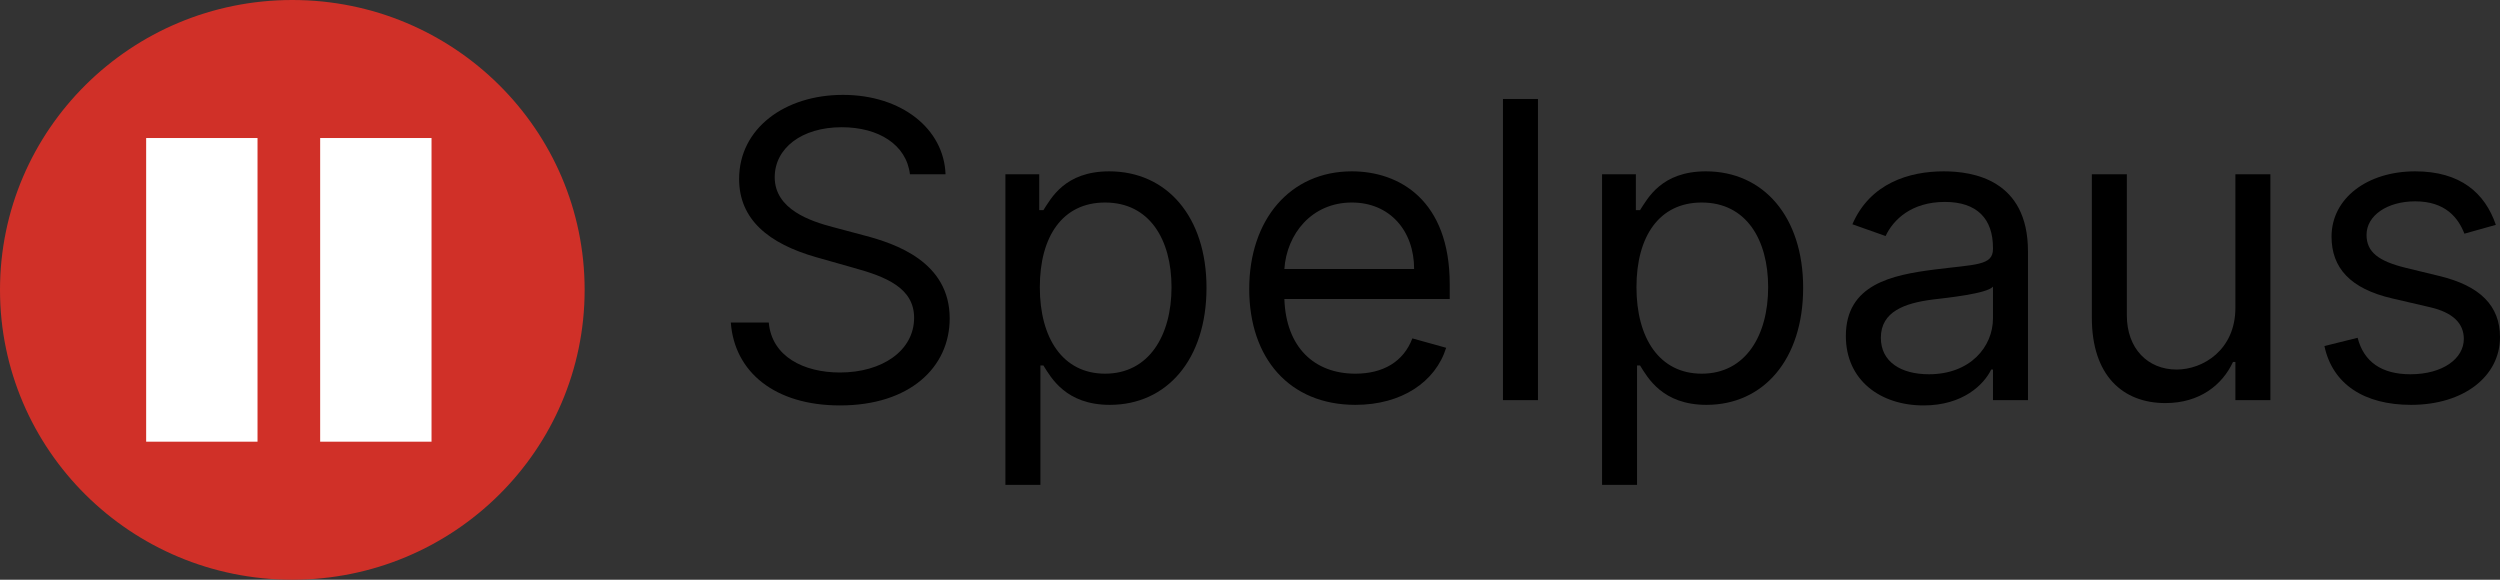 <svg width="138" height="32" viewBox="0 0 138 32" fill="none" xmlns="http://www.w3.org/2000/svg">
<rect x="0" y="0" width="138" height="32" fill="#333333" stroke="none"/>
<ellipse cx="16.136" cy="16" rx="16.136" ry="16" fill="#D03028"/>
<rect x="8.068" y="7.619" width="6.147" height="16.762" fill="white"/>
<rect x="17.673" y="7.619" width="6.147" height="16.762" fill="white"/>
<path d="M50.229 9.62C50.033 7.981 48.494 7.023 46.464 7.023C44.237 7.023 42.764 8.192 42.764 9.783C42.764 11.568 44.761 12.218 46.005 12.542L47.708 12.997C49.444 13.451 52.423 14.458 52.423 17.575C52.423 20.27 50.229 22.38 46.366 22.38C42.764 22.38 40.537 20.529 40.341 17.802H42.436C42.6 19.685 44.368 20.562 46.366 20.562C48.69 20.562 50.459 19.36 50.459 17.542C50.459 15.886 48.887 15.27 47.119 14.783L45.056 14.198C42.436 13.451 40.799 12.12 40.799 9.88C40.799 7.088 43.32 5.237 46.529 5.237C49.771 5.237 52.104 7.112 52.194 9.62H50.229Z" fill="black"/>
<path d="M55.499 26.763V9.62H57.366V11.601H57.595C58.02 10.951 58.774 9.458 61.229 9.458C64.406 9.458 66.599 11.958 66.599 15.886C66.599 19.848 64.406 22.348 61.262 22.348C58.839 22.348 58.02 20.854 57.595 20.172H57.431V26.763H55.499ZM57.398 15.854C57.398 18.679 58.675 20.627 61 20.627C63.423 20.627 64.668 18.516 64.668 15.854C64.668 13.224 63.456 11.179 61 11.179C58.643 11.179 57.398 13.062 57.398 15.854Z" fill="black"/>
<path d="M74.818 22.348C71.184 22.348 68.957 19.782 68.957 15.951C68.957 12.12 71.216 9.458 74.622 9.458C77.241 9.458 80.025 11.049 80.025 15.692V16.503H70.897C70.987 19.174 72.551 20.627 74.818 20.627C76.333 20.627 77.471 19.977 77.962 18.679L79.828 19.198C79.239 21.081 77.372 22.348 74.818 22.348ZM70.897 14.848H78.06C78.06 12.737 76.717 11.179 74.622 11.179C72.412 11.179 71.028 12.908 70.897 14.848Z" fill="black"/>
<path d="M84.895 5.464V22.088H82.963V5.464H84.895Z" fill="black"/>
<path d="M88.434 26.763V9.62H90.3V11.601H90.529C90.955 10.951 91.708 9.458 94.164 9.458C97.34 9.458 99.534 11.958 99.534 15.886C99.534 19.848 97.34 22.348 94.197 22.348C91.773 22.348 90.955 20.854 90.529 20.172H90.365V26.763H88.434ZM90.333 15.854C90.333 18.679 91.61 20.627 93.935 20.627C96.358 20.627 97.602 18.516 97.602 15.854C97.602 13.224 96.39 11.179 93.935 11.179C91.577 11.179 90.333 13.062 90.333 15.854Z" fill="black"/>
<path d="M106.181 22.38C103.791 22.38 101.891 20.984 101.891 18.549C101.891 15.692 104.437 15.18 106.77 14.88C109.062 14.588 110.012 14.669 110.012 13.744V13.679C110.012 12.08 109.136 11.146 107.36 11.146C105.518 11.146 104.511 12.12 104.085 13.029L102.252 12.38C103.234 10.107 105.395 9.458 107.294 9.458C108.899 9.458 111.944 9.912 111.944 13.873V22.088H110.012V20.399H109.914C109.521 21.211 108.375 22.38 106.181 22.38ZM106.476 20.659C108.768 20.659 110.012 19.133 110.012 17.575V15.822C109.685 16.211 107.491 16.438 106.672 16.536C105.166 16.731 103.823 17.185 103.823 18.646C103.823 19.977 104.937 20.659 106.476 20.659Z" fill="black"/>
<path d="M123.394 16.99V9.62H125.326V22.088H123.394V19.977H123.263C122.674 21.244 121.429 22.25 119.53 22.25C117.173 22.25 115.47 20.724 115.47 17.542V9.62H117.402V17.412C117.402 19.231 118.548 20.399 120.152 20.399C121.593 20.399 123.394 19.328 123.394 16.99Z" fill="black"/>
<path d="M137.771 12.412L136.035 12.899C135.7 12.039 135.004 11.114 133.318 11.114C131.779 11.114 130.633 11.893 130.633 12.964C130.633 13.922 131.304 14.417 132.794 14.783L134.66 15.237C136.903 15.781 138 16.877 138 18.614C138 20.765 136.011 22.348 133.088 22.348C130.518 22.348 128.758 21.219 128.308 19.101L130.141 18.646C130.485 19.985 131.476 20.659 133.056 20.659C134.857 20.659 136.003 19.782 136.003 18.711C136.003 17.851 135.405 17.25 134.136 16.958L132.041 16.471C129.732 15.935 128.701 14.783 128.701 13.062C128.701 10.951 130.665 9.458 133.318 9.458C135.806 9.458 137.165 10.643 137.771 12.412Z" fill="black"/>
</svg>
